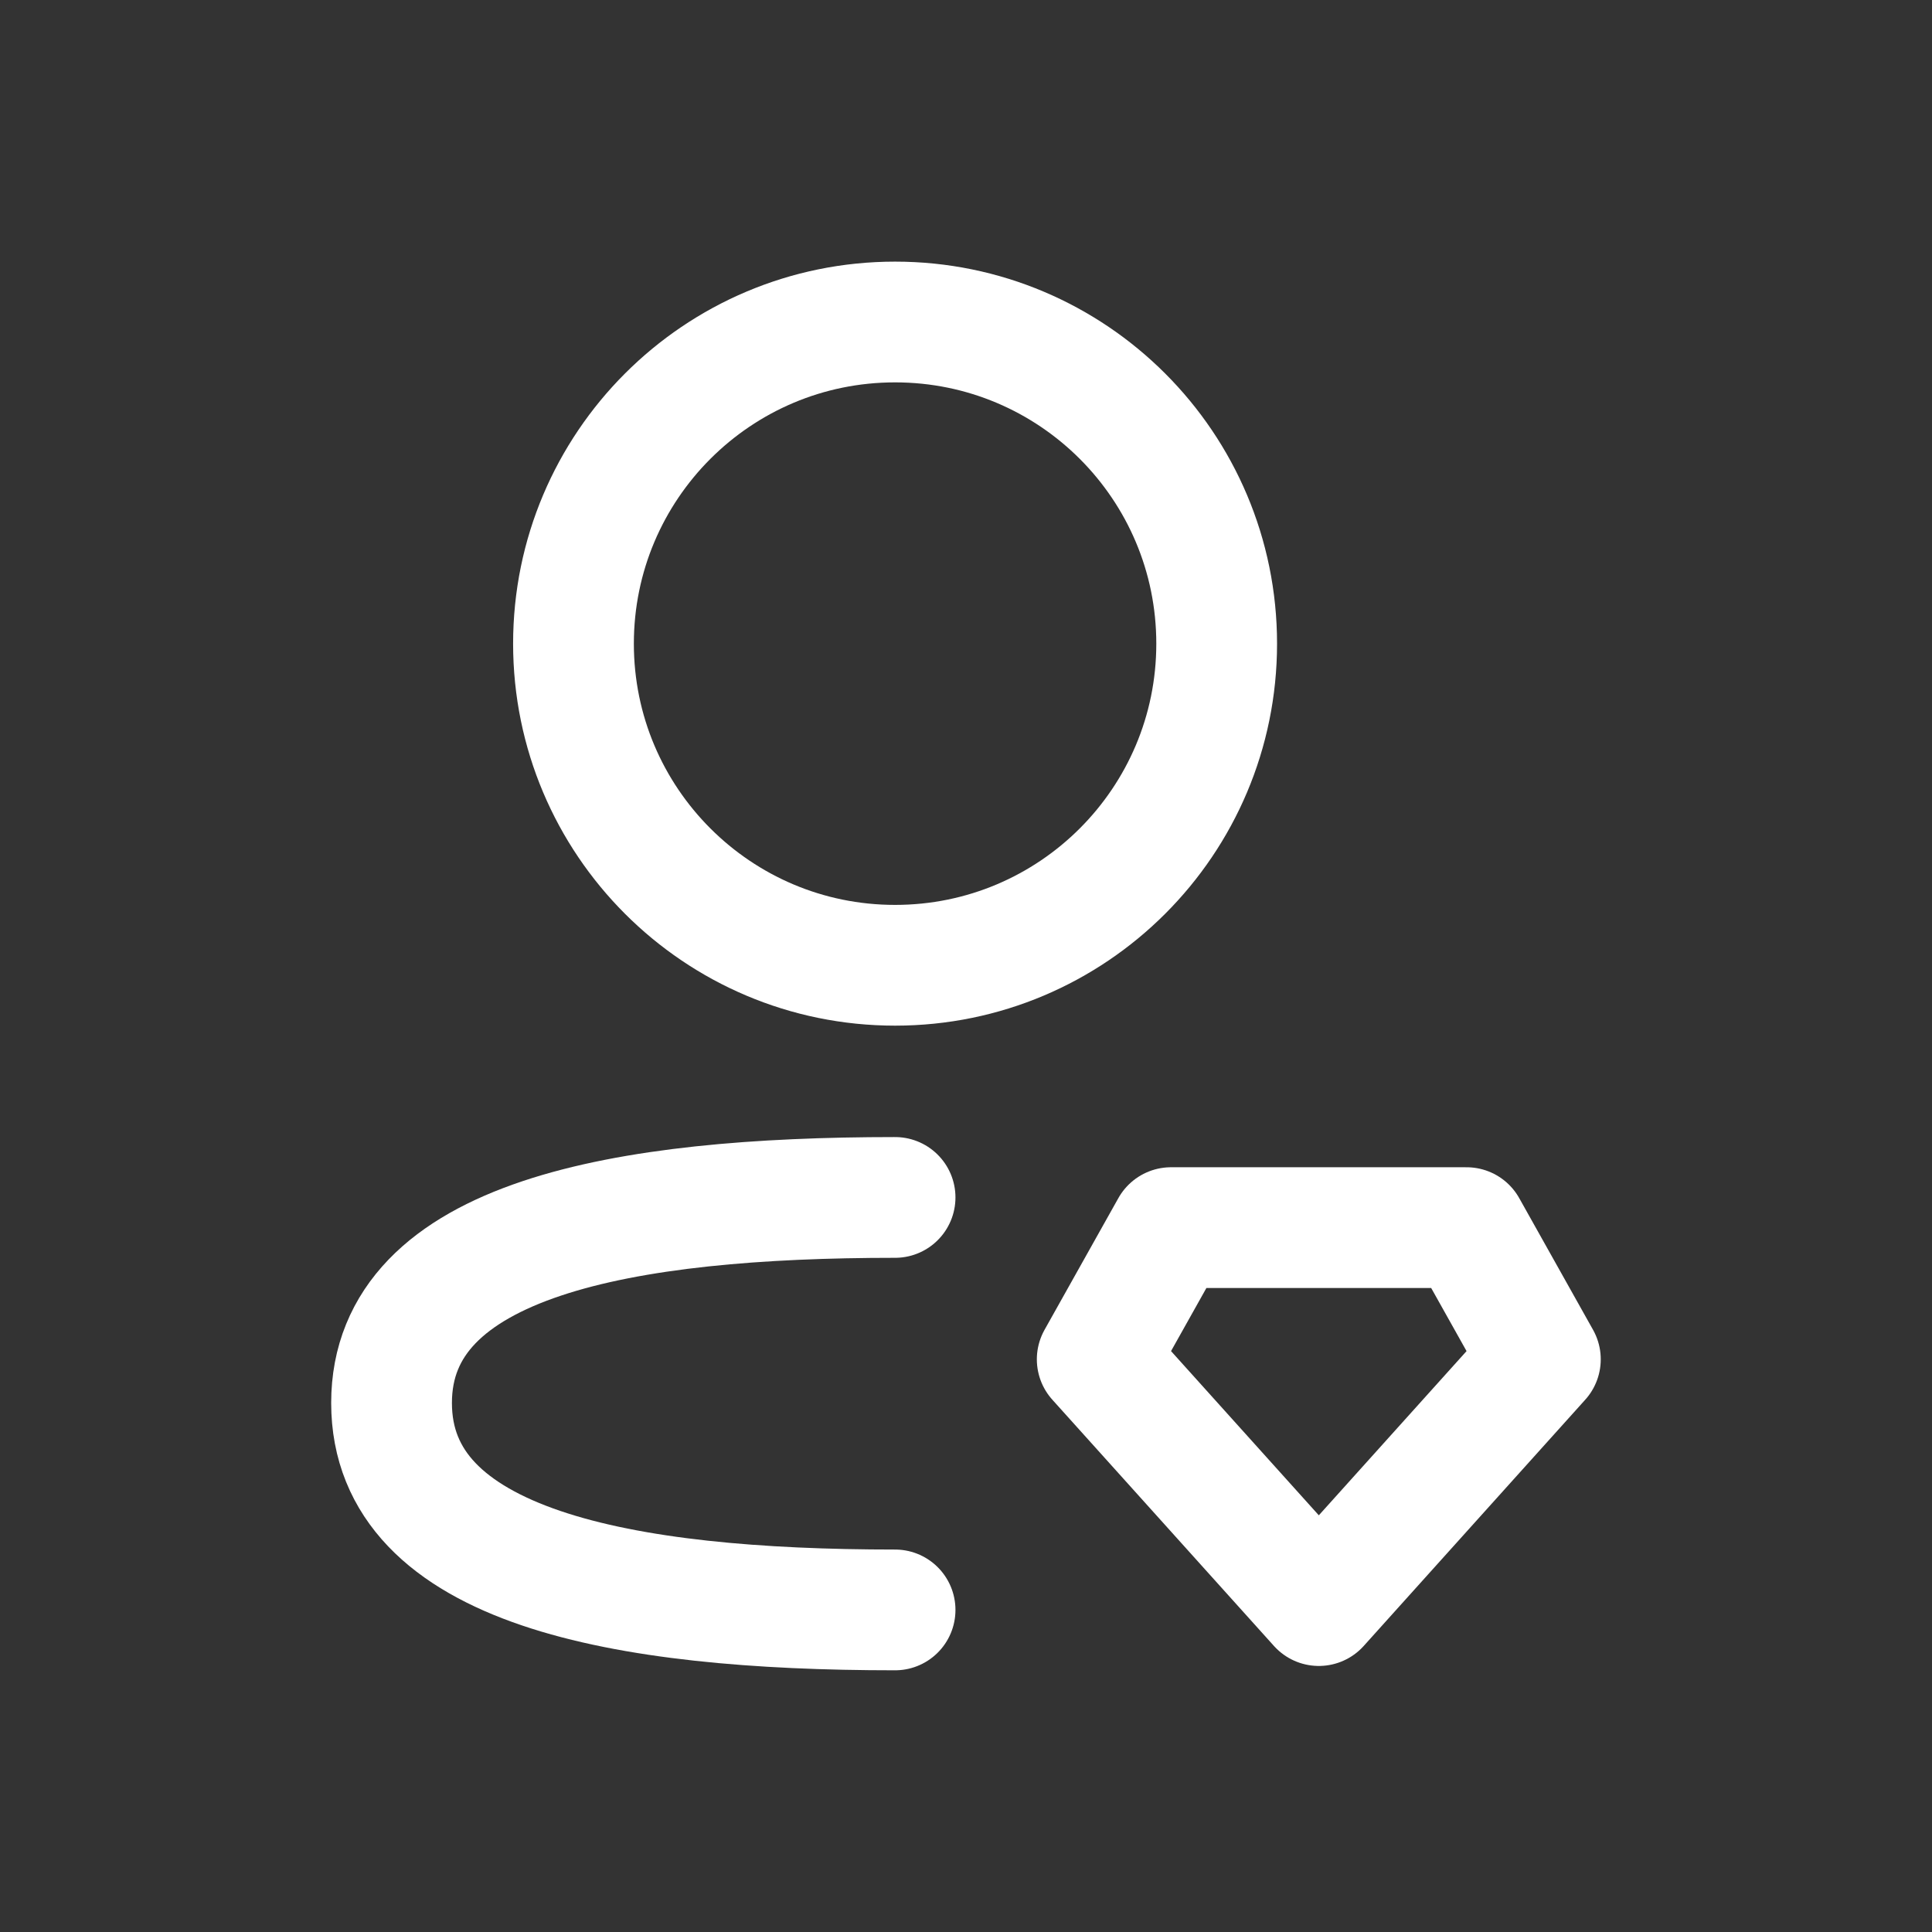 <?xml version="1.0" encoding="UTF-8"?> <svg xmlns="http://www.w3.org/2000/svg" width="24" height="24" viewBox="0 0 24 24" fill="none"><rect x="0" y="0" width="24" height="24" fill="#333333" stroke="none"/><path d="M11.119 14.875C7.743 14.875 4.864 15.385 4.864 17.428C4.864 19.471 7.727 19.999 11.119 19.999" stroke="#fff" stroke-width="1.5" stroke-linecap="round" stroke-linejoin="round"></path><path fill-rule="evenodd" clip-rule="evenodd" d="M16.383 19.945L19.135 16.886L18.218 15.25H14.547L13.63 16.886L16.383 19.945Z" stroke="#fff" stroke-width="1.5" stroke-linecap="round" stroke-linejoin="round"></path><path fill-rule="evenodd" clip-rule="evenodd" d="M15.114 7.996C15.114 10.202 13.326 11.991 11.119 11.991C8.912 11.991 7.124 10.202 7.124 7.996C7.124 5.789 8.912 4 11.119 4C13.326 4 15.114 5.789 15.114 7.996Z" stroke="#fff" stroke-width="1.5" stroke-linecap="round" stroke-linejoin="round"></path></svg> 